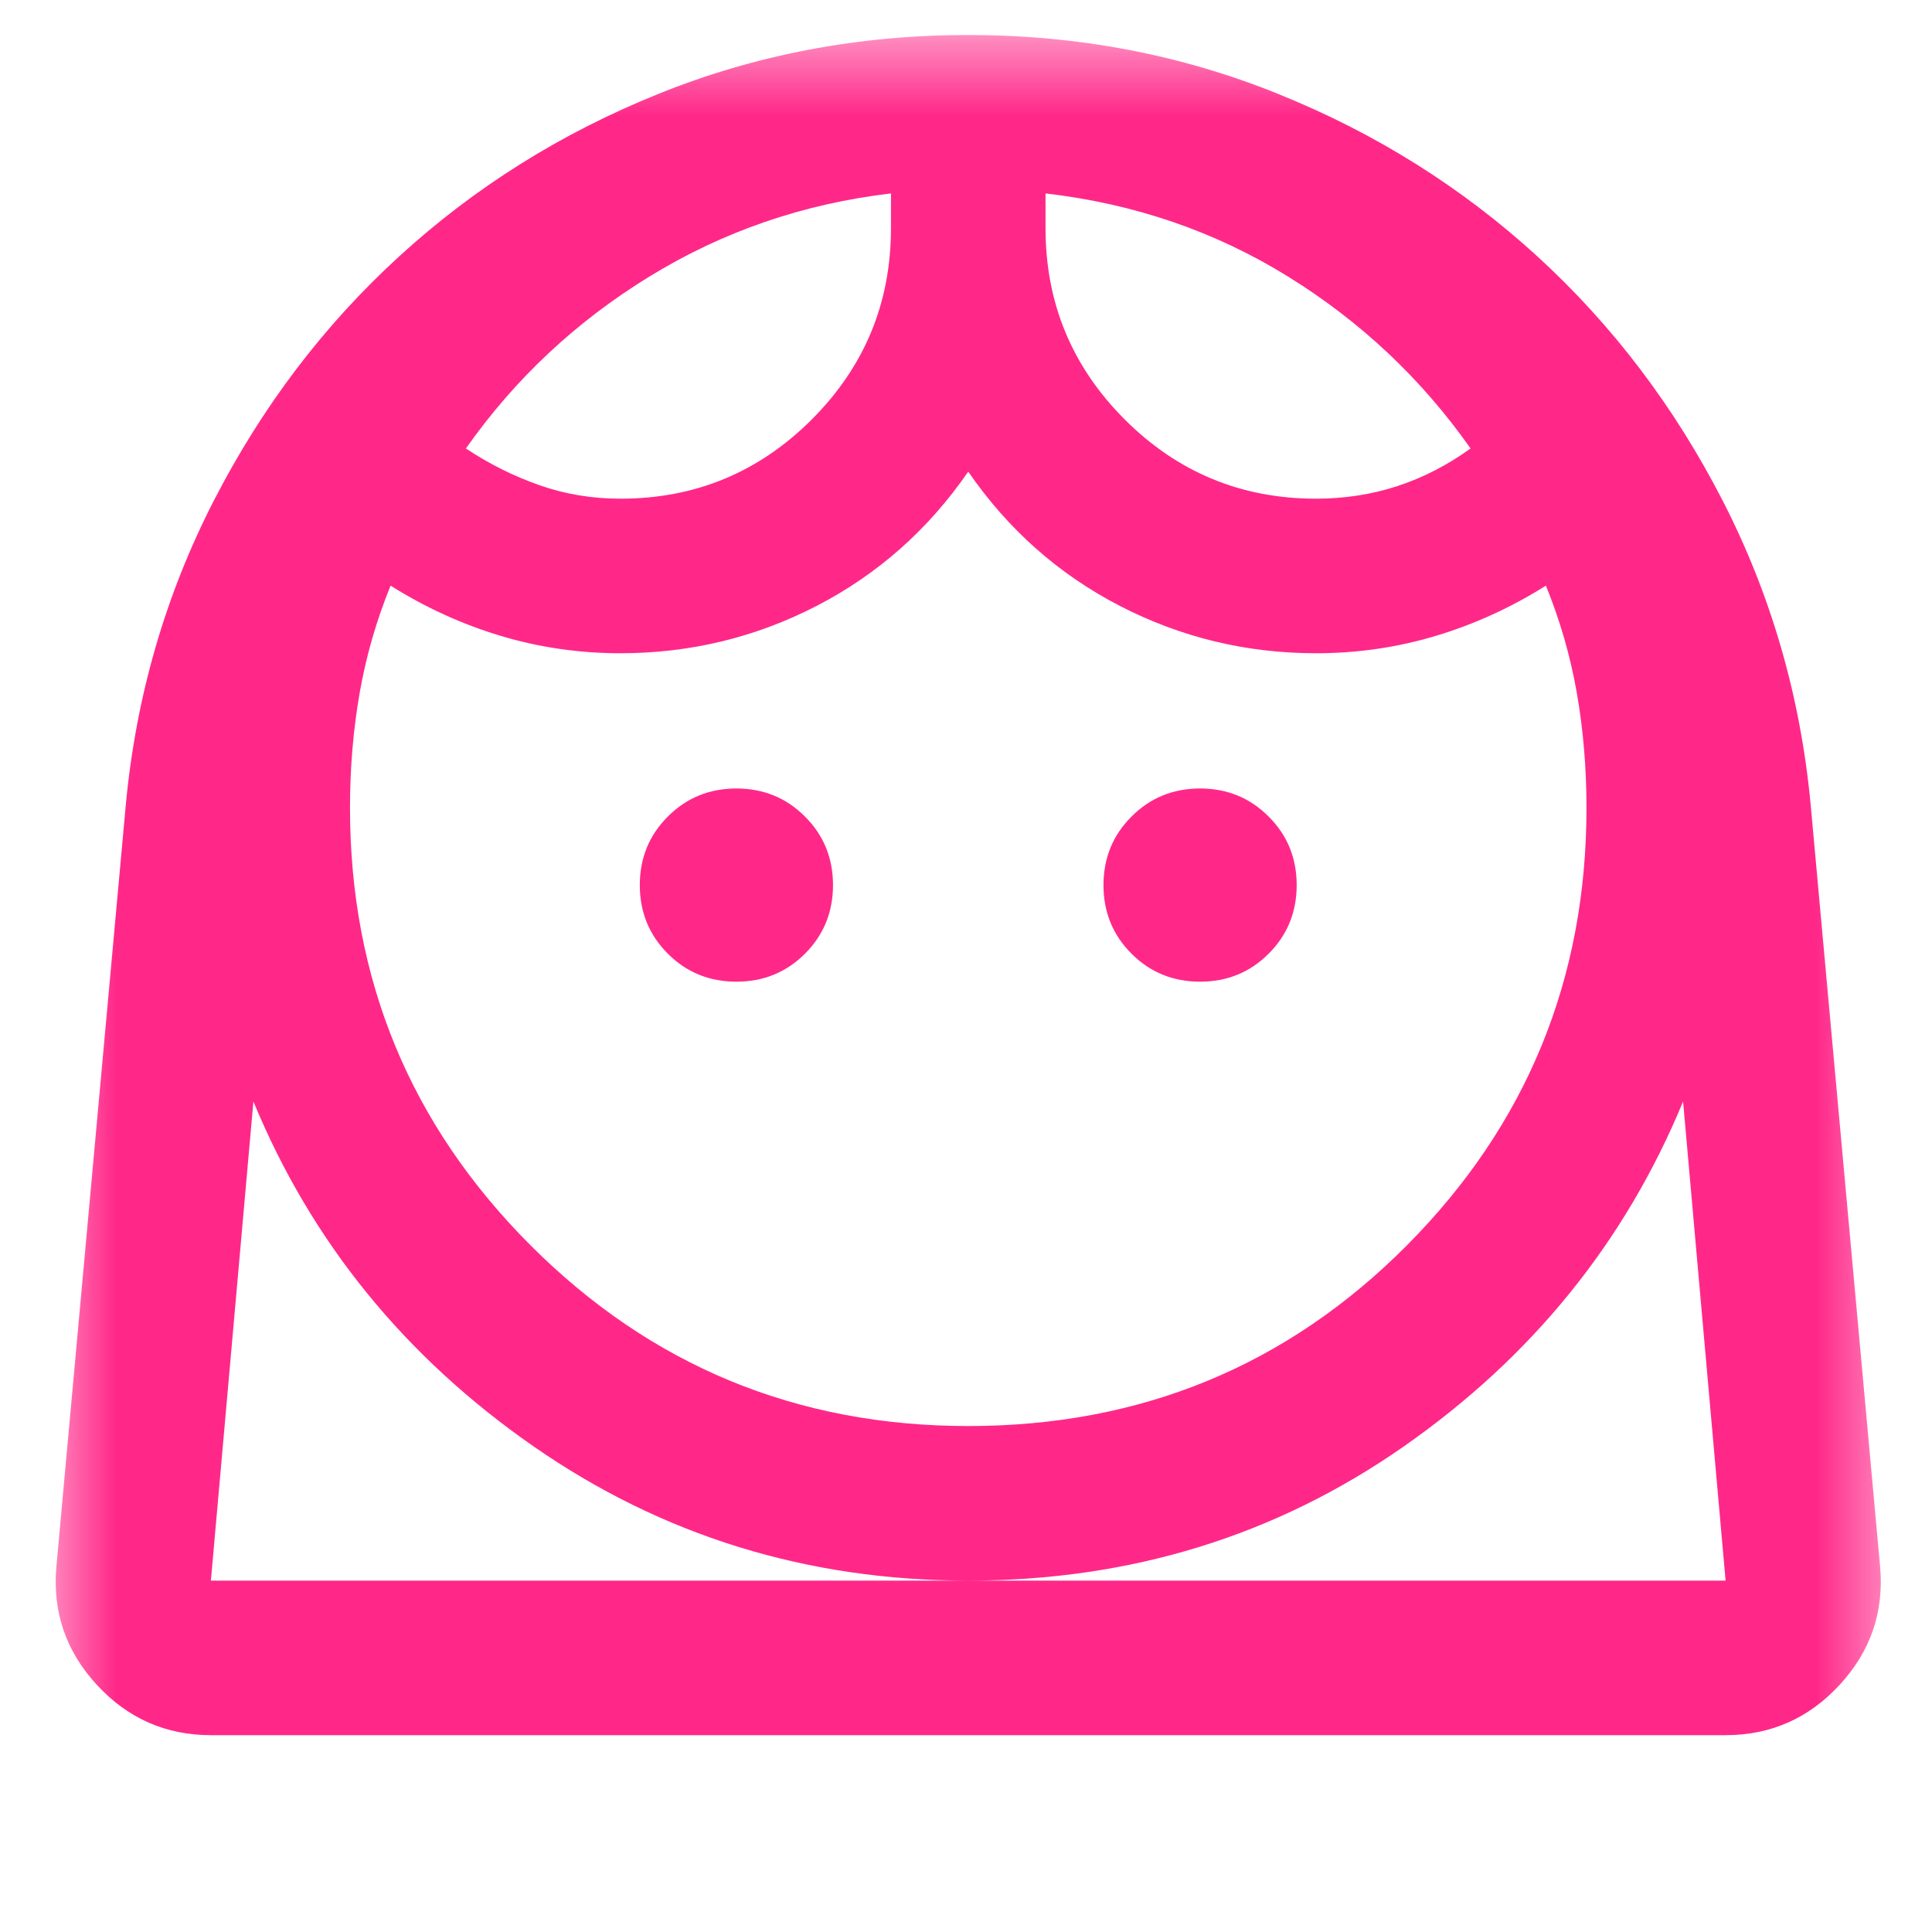 <?xml version="1.0" encoding="UTF-8"?> <svg xmlns="http://www.w3.org/2000/svg" width="25" height="25" viewBox="0 0 25 25" fill="none"><mask id="mask0_1727_6149" style="mask-type:alpha" maskUnits="userSpaceOnUse" x="0" y="0" width="25" height="25"><rect x="0.529" y="0.453" width="24" height="24" fill="#D9D9D9"></rect></mask><g mask="url(#mask0_1727_6149)"><path d="M12.529 18.453C14.762 18.453 16.654 17.674 18.204 16.116C19.754 14.557 20.529 12.67 20.529 10.453C20.529 9.936 20.487 9.441 20.404 8.966C20.321 8.491 20.187 8.028 20.004 7.578C19.554 7.861 19.079 8.078 18.579 8.228C18.079 8.378 17.562 8.453 17.029 8.453C16.129 8.453 15.283 8.249 14.492 7.841C13.7 7.432 13.046 6.853 12.529 6.103C12.012 6.853 11.358 7.432 10.566 7.841C9.775 8.249 8.929 8.453 8.029 8.453C7.496 8.453 6.979 8.378 6.479 8.228C5.979 8.078 5.504 7.861 5.054 7.578C4.871 8.028 4.737 8.491 4.654 8.966C4.571 9.441 4.529 9.936 4.529 10.453C4.529 12.67 5.308 14.557 6.867 16.116C8.425 17.674 10.312 18.453 12.529 18.453ZM9.529 12.703C9.879 12.703 10.175 12.582 10.416 12.341C10.658 12.099 10.779 11.803 10.779 11.453C10.779 11.103 10.658 10.807 10.416 10.566C10.175 10.324 9.879 10.203 9.529 10.203C9.179 10.203 8.883 10.324 8.642 10.566C8.4 10.807 8.279 11.103 8.279 11.453C8.279 11.803 8.4 12.099 8.642 12.341C8.883 12.582 9.179 12.703 9.529 12.703ZM15.529 12.703C15.879 12.703 16.175 12.582 16.416 12.341C16.658 12.099 16.779 11.803 16.779 11.453C16.779 11.103 16.658 10.807 16.416 10.566C16.175 10.324 15.879 10.203 15.529 10.203C15.179 10.203 14.883 10.324 14.642 10.566C14.4 10.807 14.279 11.103 14.279 11.453C14.279 11.803 14.4 12.099 14.642 12.341C14.883 12.582 15.179 12.703 15.529 12.703ZM8.029 6.453C8.996 6.453 9.821 6.111 10.504 5.428C11.187 4.745 11.529 3.92 11.529 2.953V2.503C10.396 2.636 9.354 2.995 8.404 3.578C7.454 4.161 6.662 4.903 6.029 5.803C6.329 6.003 6.646 6.161 6.979 6.278C7.312 6.395 7.662 6.453 8.029 6.453ZM17.029 6.453C17.396 6.453 17.746 6.399 18.079 6.291C18.412 6.182 18.729 6.02 19.029 5.803C18.396 4.903 17.608 4.161 16.666 3.578C15.725 2.995 14.679 2.636 13.529 2.503V2.953C13.529 3.92 13.871 4.745 14.554 5.428C15.237 6.111 16.062 6.453 17.029 6.453ZM2.729 22.453C2.146 22.453 1.654 22.236 1.254 21.803C0.854 21.37 0.679 20.861 0.729 20.278L1.629 10.403C1.762 9.003 2.142 7.695 2.767 6.478C3.392 5.261 4.192 4.207 5.167 3.316C6.142 2.424 7.258 1.724 8.517 1.216C9.775 0.707 11.112 0.453 12.529 0.453C13.946 0.453 15.283 0.707 16.541 1.216C17.8 1.724 18.916 2.424 19.892 3.316C20.866 4.207 21.666 5.261 22.291 6.478C22.916 7.695 23.296 9.003 23.429 10.403L24.329 20.278C24.379 20.861 24.204 21.37 23.804 21.803C23.404 22.236 22.912 22.453 22.329 22.453H2.729ZM12.529 20.453C10.446 20.453 8.571 19.874 6.904 18.716C5.237 17.557 4.029 16.07 3.279 14.253L2.729 20.453H22.329L21.779 14.253C21.029 16.07 19.825 17.557 18.166 18.716C16.508 19.874 14.629 20.453 12.529 20.453ZM12.529 20.453H22.329H2.729H12.529Z" fill="#FF2889"></path></g></svg> 